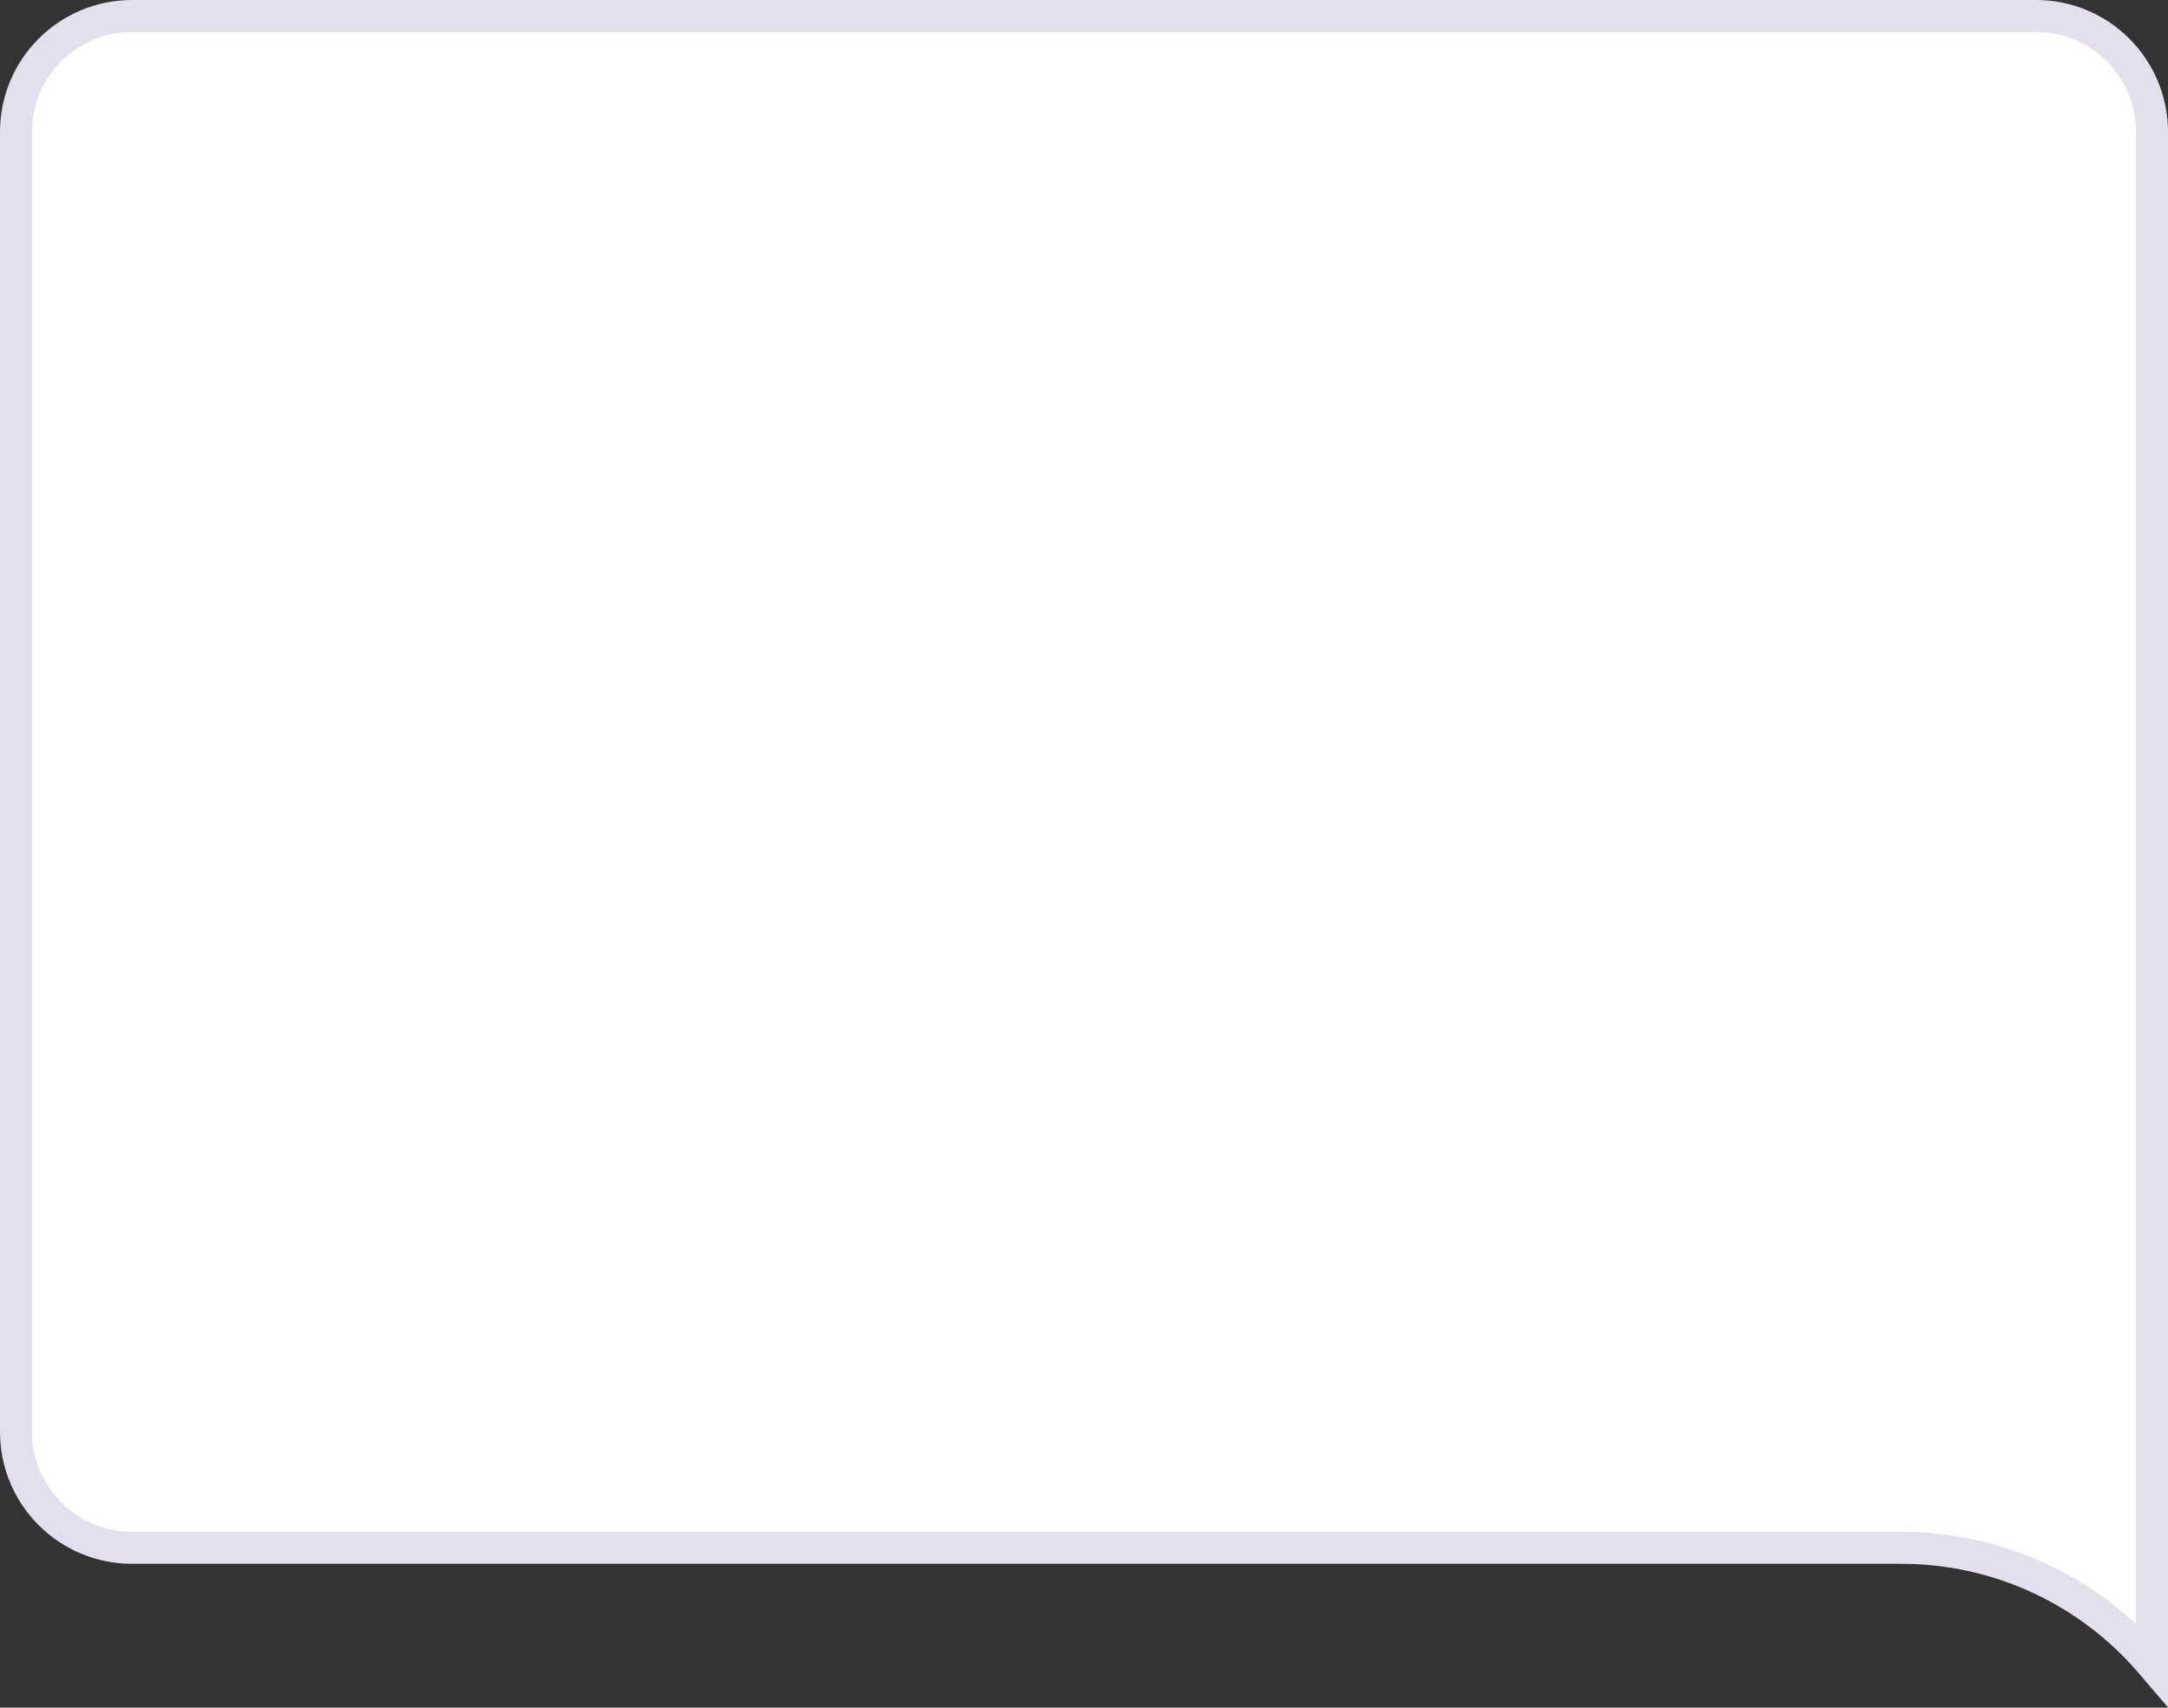 <?xml version="1.0" encoding="UTF-8"?> <svg xmlns="http://www.w3.org/2000/svg" width="542" height="427" viewBox="0 0 542 427" fill="none"><rect x="0" y="0" width="542" height="427" fill="#333333" stroke="none"/> <path d="M33 4H509C525.016 4 538 16.984 538 33V416.121L537.831 415.923C522.251 397.601 499.413 387.042 475.363 387.042H33C16.984 387.042 4 374.058 4 358.042V33C4 16.984 16.984 4 33 4Z" fill="white" stroke="#E3DFED" stroke-width="8"></path> </svg> 